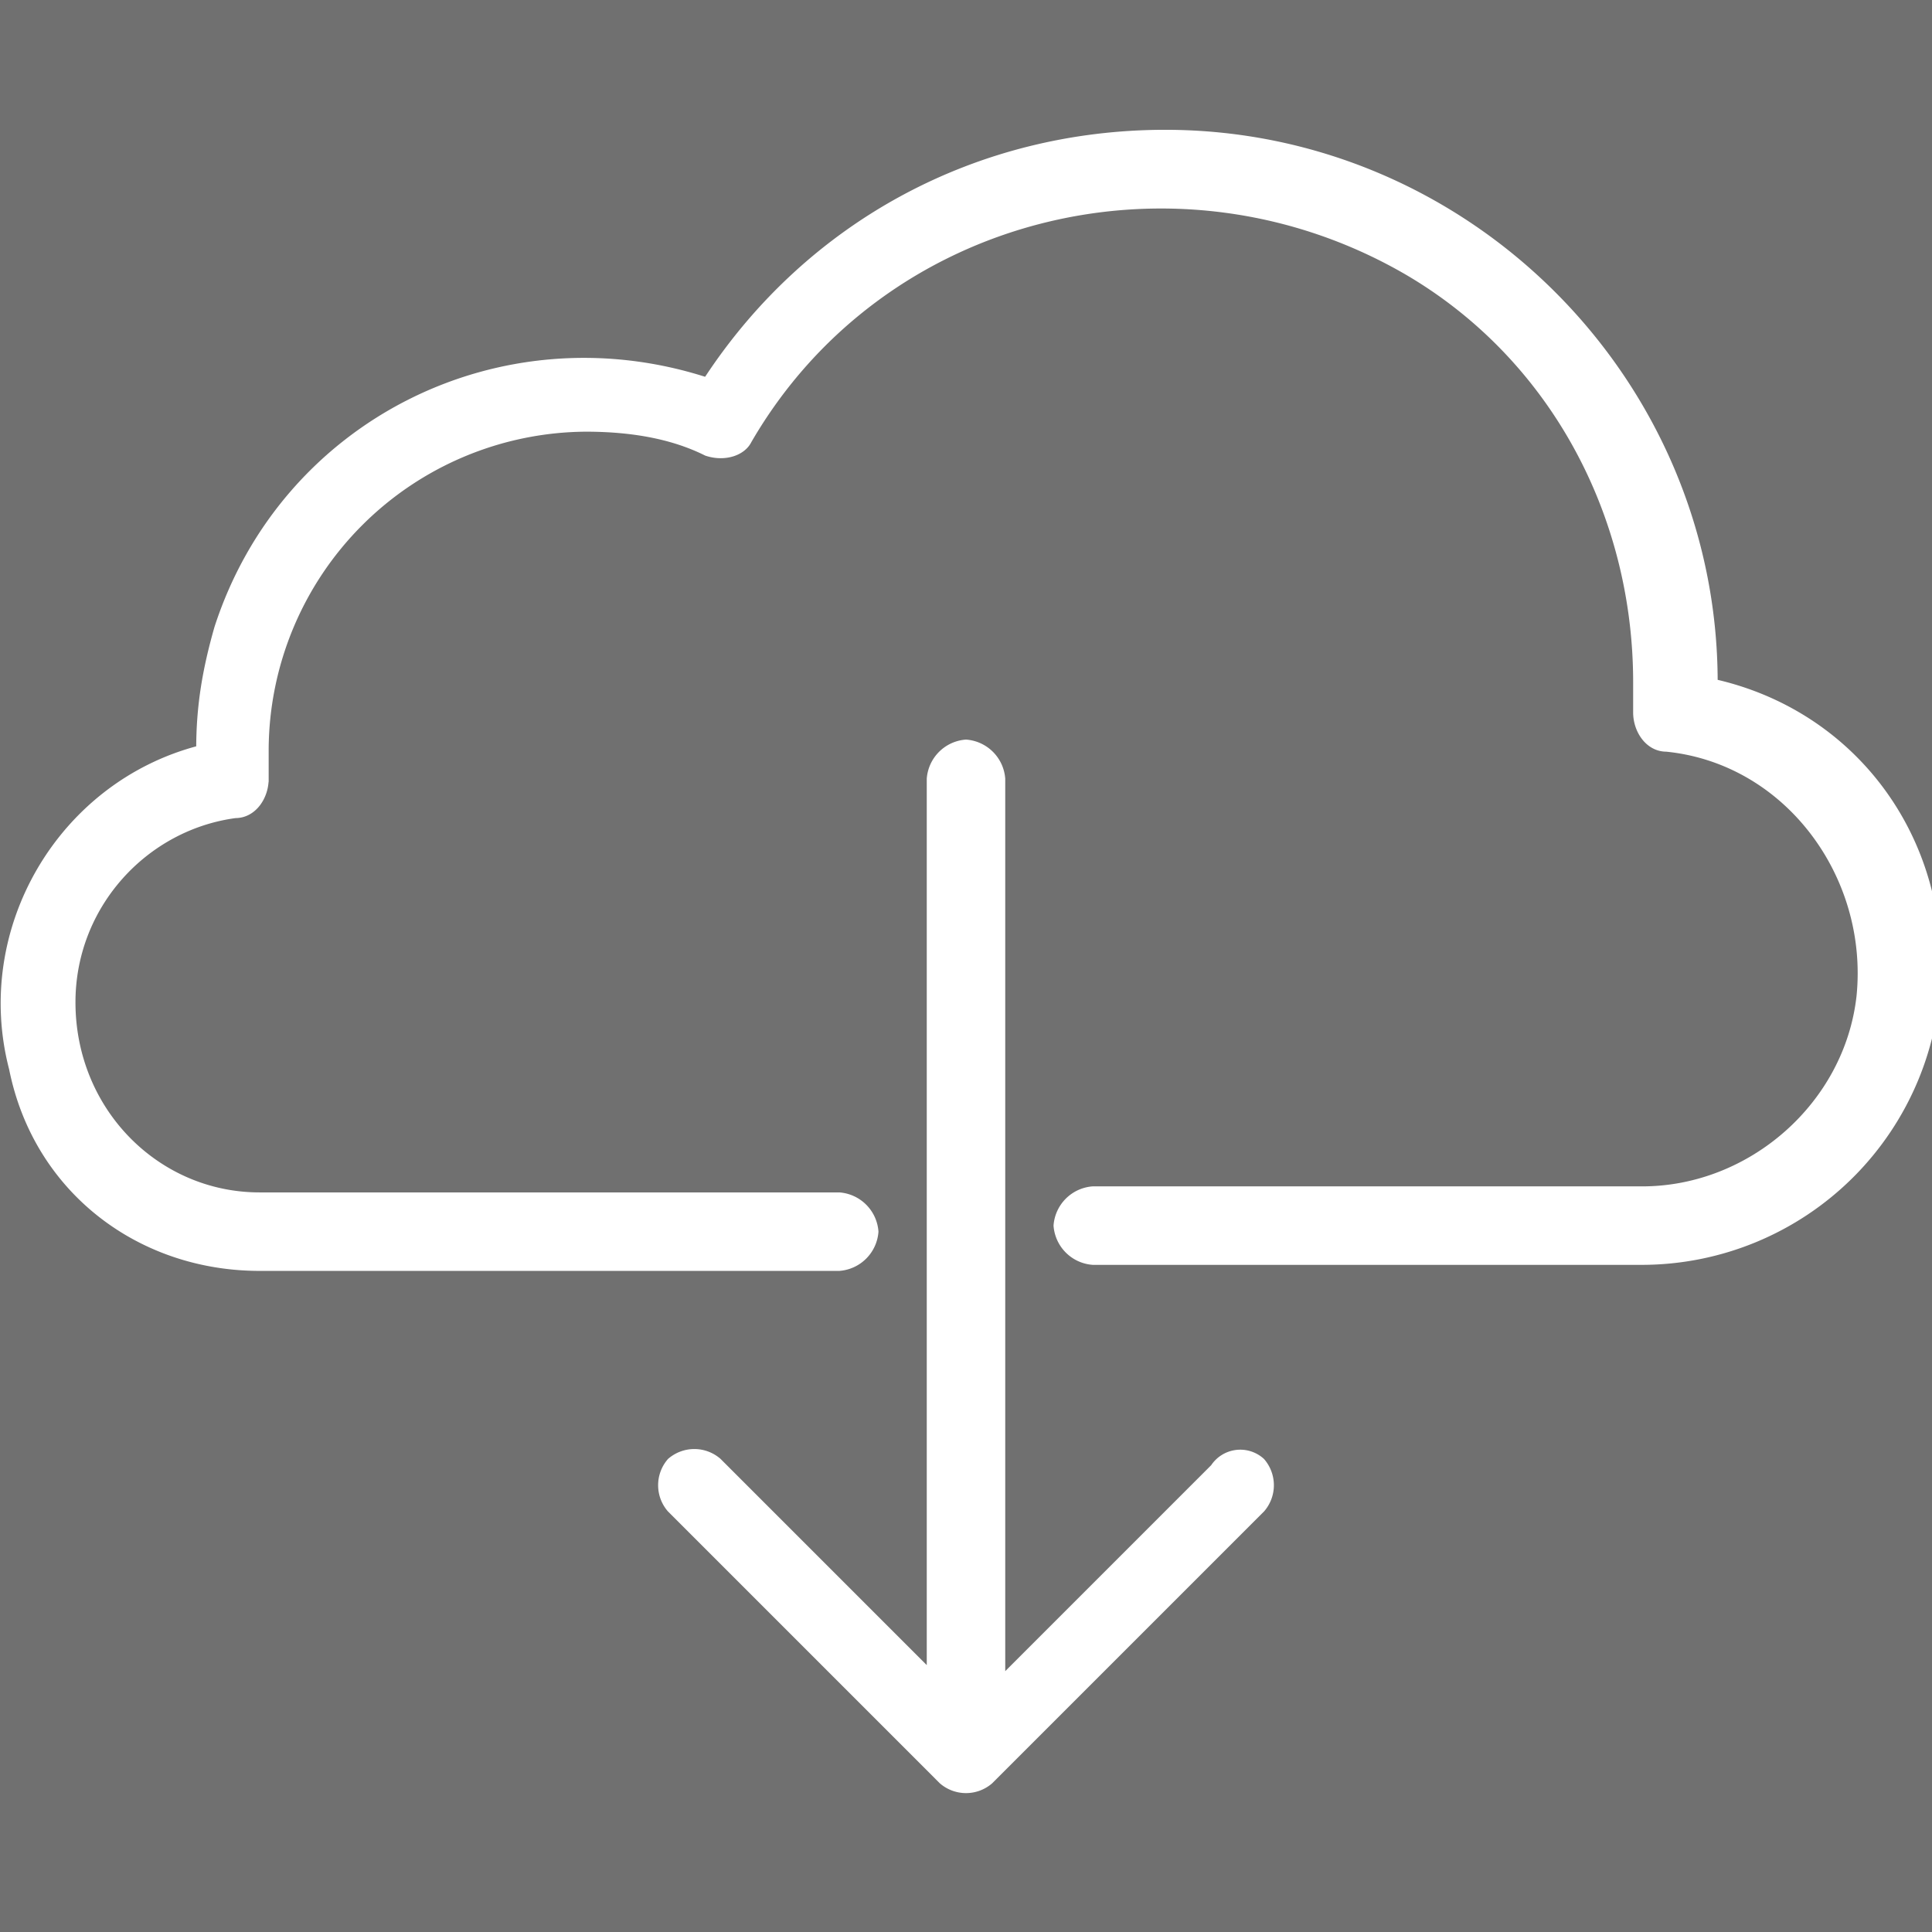 <svg fill="#fff" opacity=".7" stroke="#fff" stroke-width=".1" viewBox="0 0 32 32" xmlns="http://www.w3.org/2000/svg"><rect x="0" y="0" width="32" height="32" fill="#333333" stroke="none"/><path d="m27.1 11.3v.5c0 .3.2.6.5.6 2 .2 3.4 2.1 3.2 4.1-.2 1.8-1.8 3.2-3.6 3.2h-.5v.1-.1h-.2-8.4a.65.65 0 0 0 -.6.6.65.65 0 0 0 .6.6h8.6.1.4a4.91 4.91 0 0 0 4.9-4.9c0-2.3-1.5-4.2-3.7-4.7 0-5-4.1-9.1-9.1-9.1-3.1 0-5.9 1.5-7.6 4.1-3.4-1.1-7 .7-8.1 4.1-.2.7-.3 1.3-.3 2-2.3.6-3.7 3-3.1 5.3.4 2 2.1 3.3 4.1 3.3h9.6a.65.65 0 0 0 .6-.6.65.65 0 0 0 -.6-.6h-9.6c-1.7 0-3.1-1.4-3.1-3.2 0-1.6 1.2-2.9 2.7-3.1.3 0 .5-.3.5-.6h-.1.1v-.5a5.34 5.34 0 0 1 5.3-5.3c.7 0 1.4.1 2 .4.3.1.6 0 .7-.2 2.2-3.8 7.1-5 10.9-2.8 2.4 1.4 3.8 4 3.8 6.8zm-7 13-3.5 3.5v-14.9a.65.65 0 0 0 -.6-.6.65.65 0 0 0 -.6.6v14.8l-3.5-3.5a.61.61 0 0 0 -.8 0 .61.61 0 0 0 0 .8l4.5 4.5a.61.61 0 0 0 .8 0l4.5-4.5a.61.61 0 0 0 0-.8.53.53 0 0 0 -.8.1z"/></svg>
